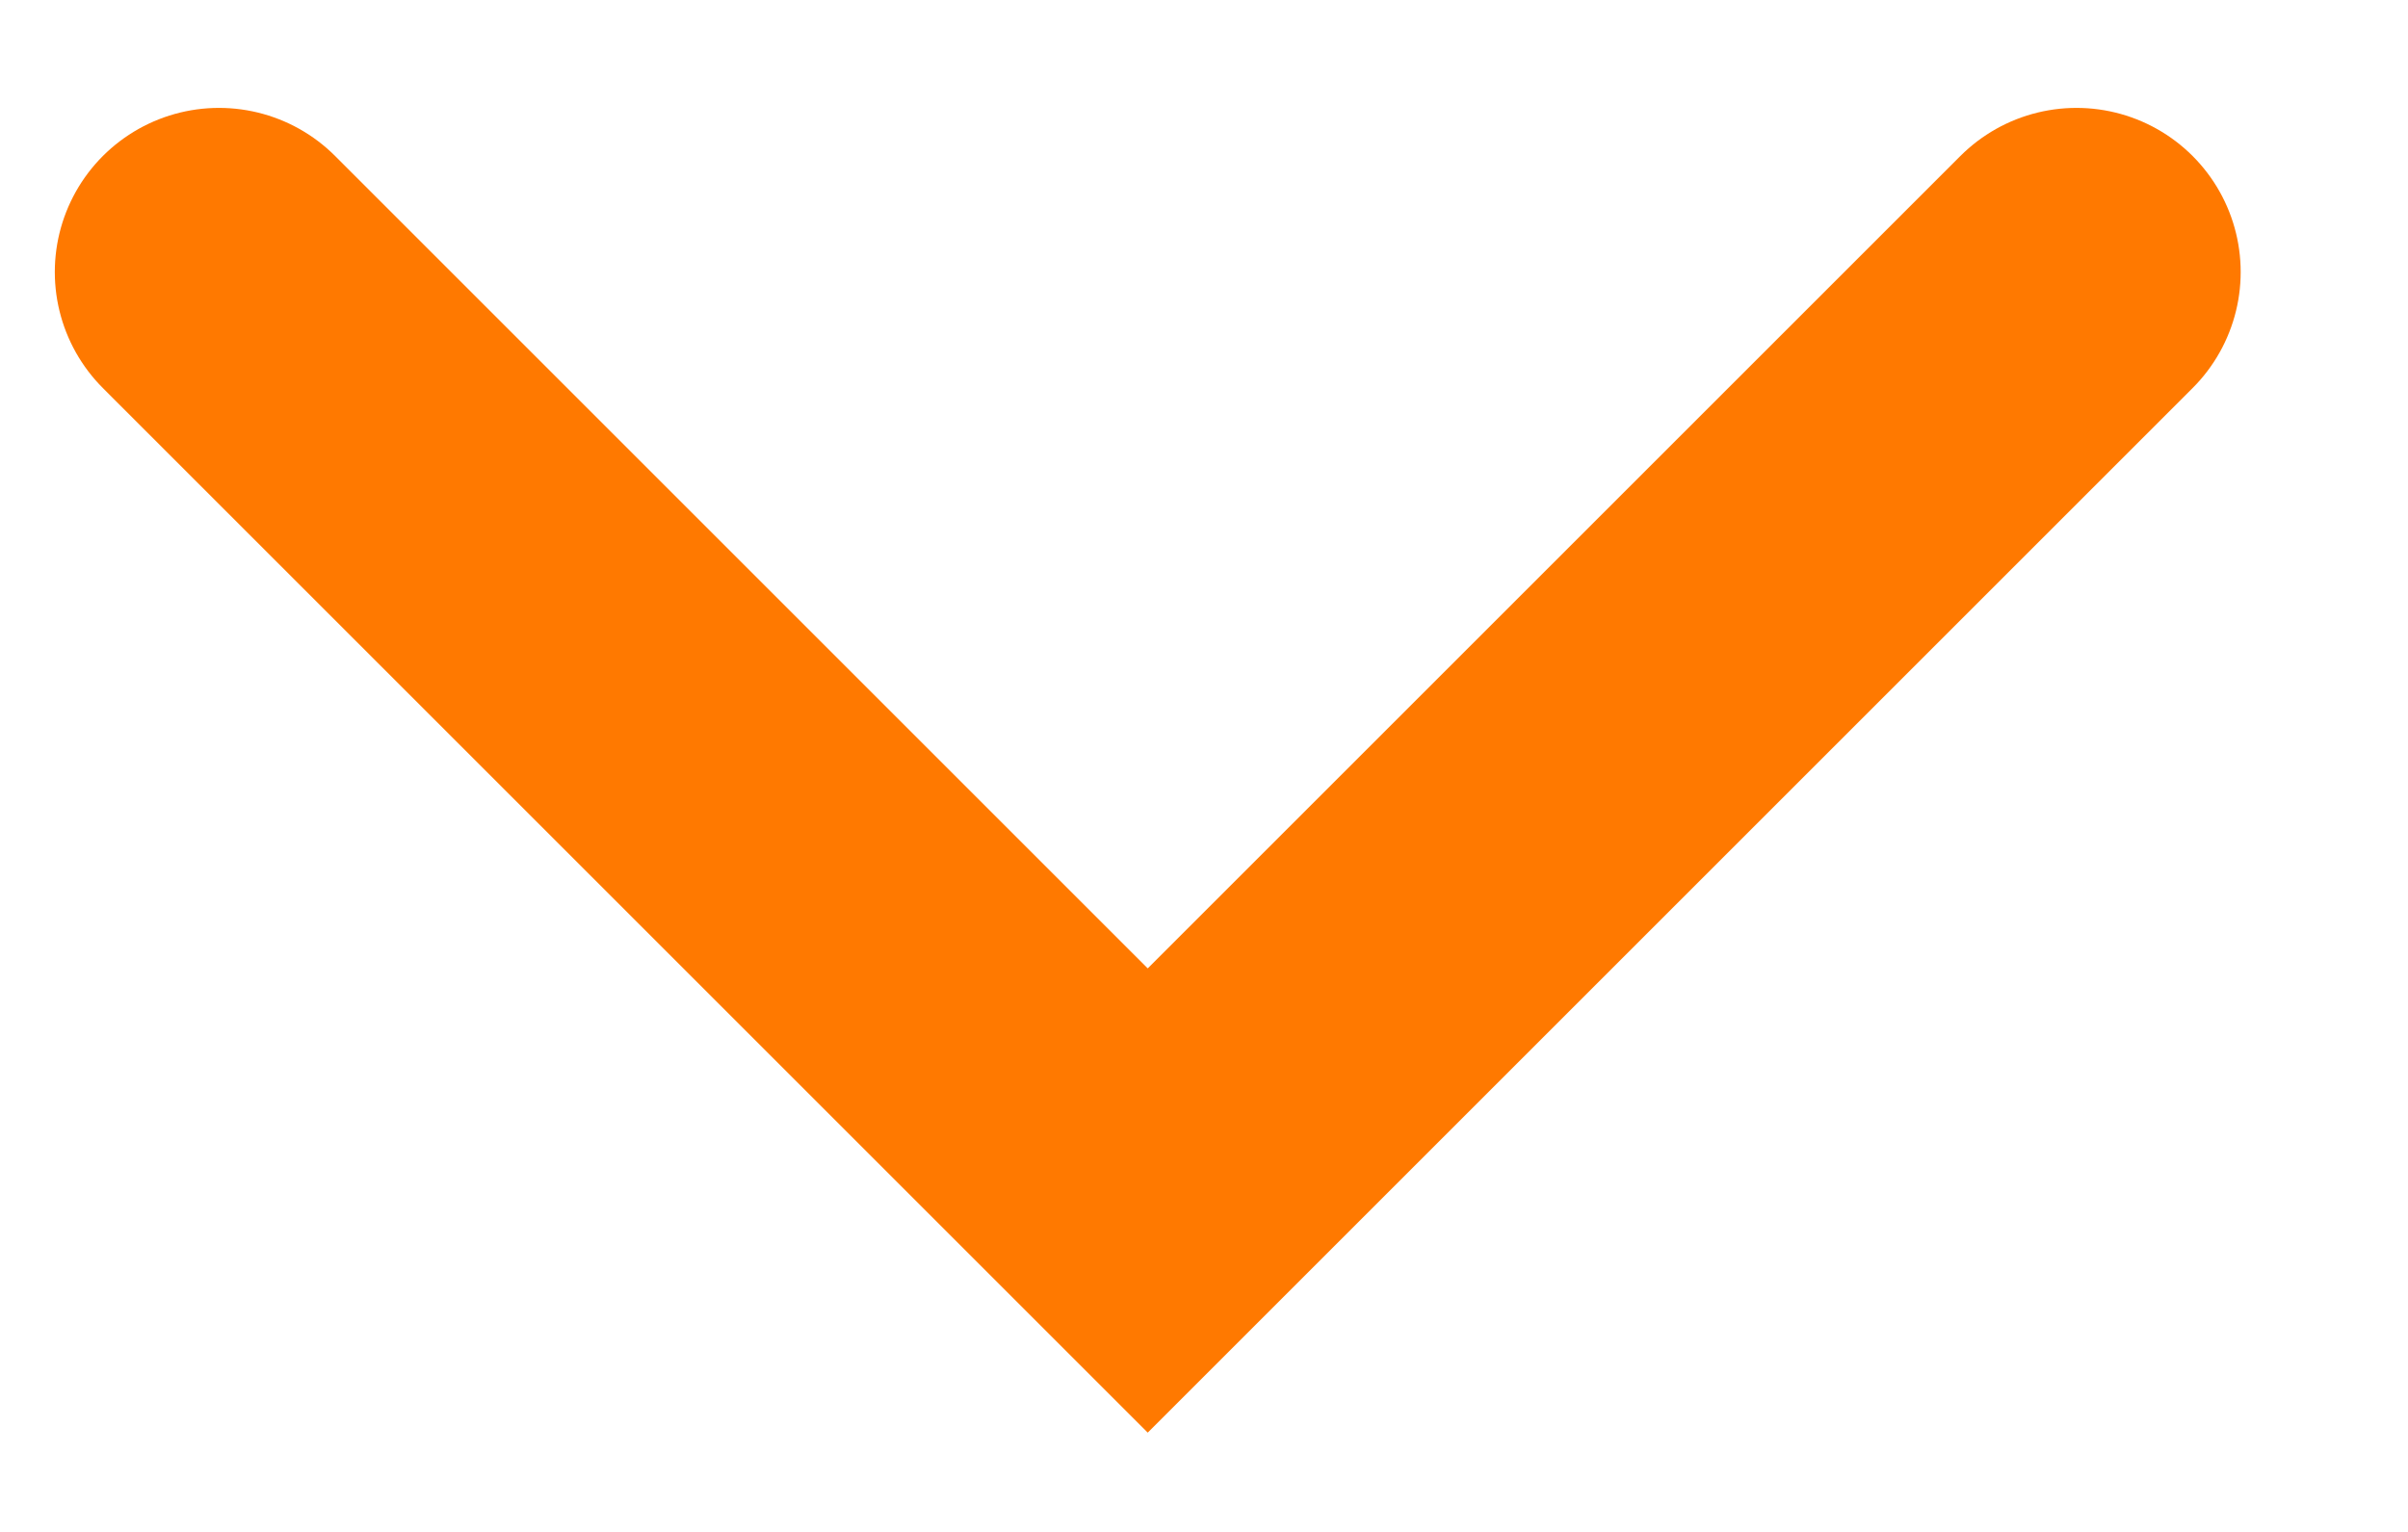 <?xml version="1.0" encoding="UTF-8"?>
<svg width="11px" height="7px" viewBox="0 0 11 7" version="1.1" xmlns="http://www.w3.org/2000/svg" xmlns:xlink="http://www.w3.org/1999/xlink">
    <title>Rectangle Copy 6</title>
    <g id="Symbols" stroke="none" stroke-width="1" fill="none" fill-rule="evenodd" stroke-linecap="round">
        <g id="Header-/-Active-/-Products" transform="translate(-871, -33)" stroke="#FF7900" stroke-width="1.5">
            <polyline id="Rectangle-Copy-6" transform="translate(876.243, 34.243) rotate(-315) translate(-876.243, -34.243) " points="879.243 31.243 879.243 37.243 873.243 37.243"></polyline>
        </g>
    </g>
</svg>
